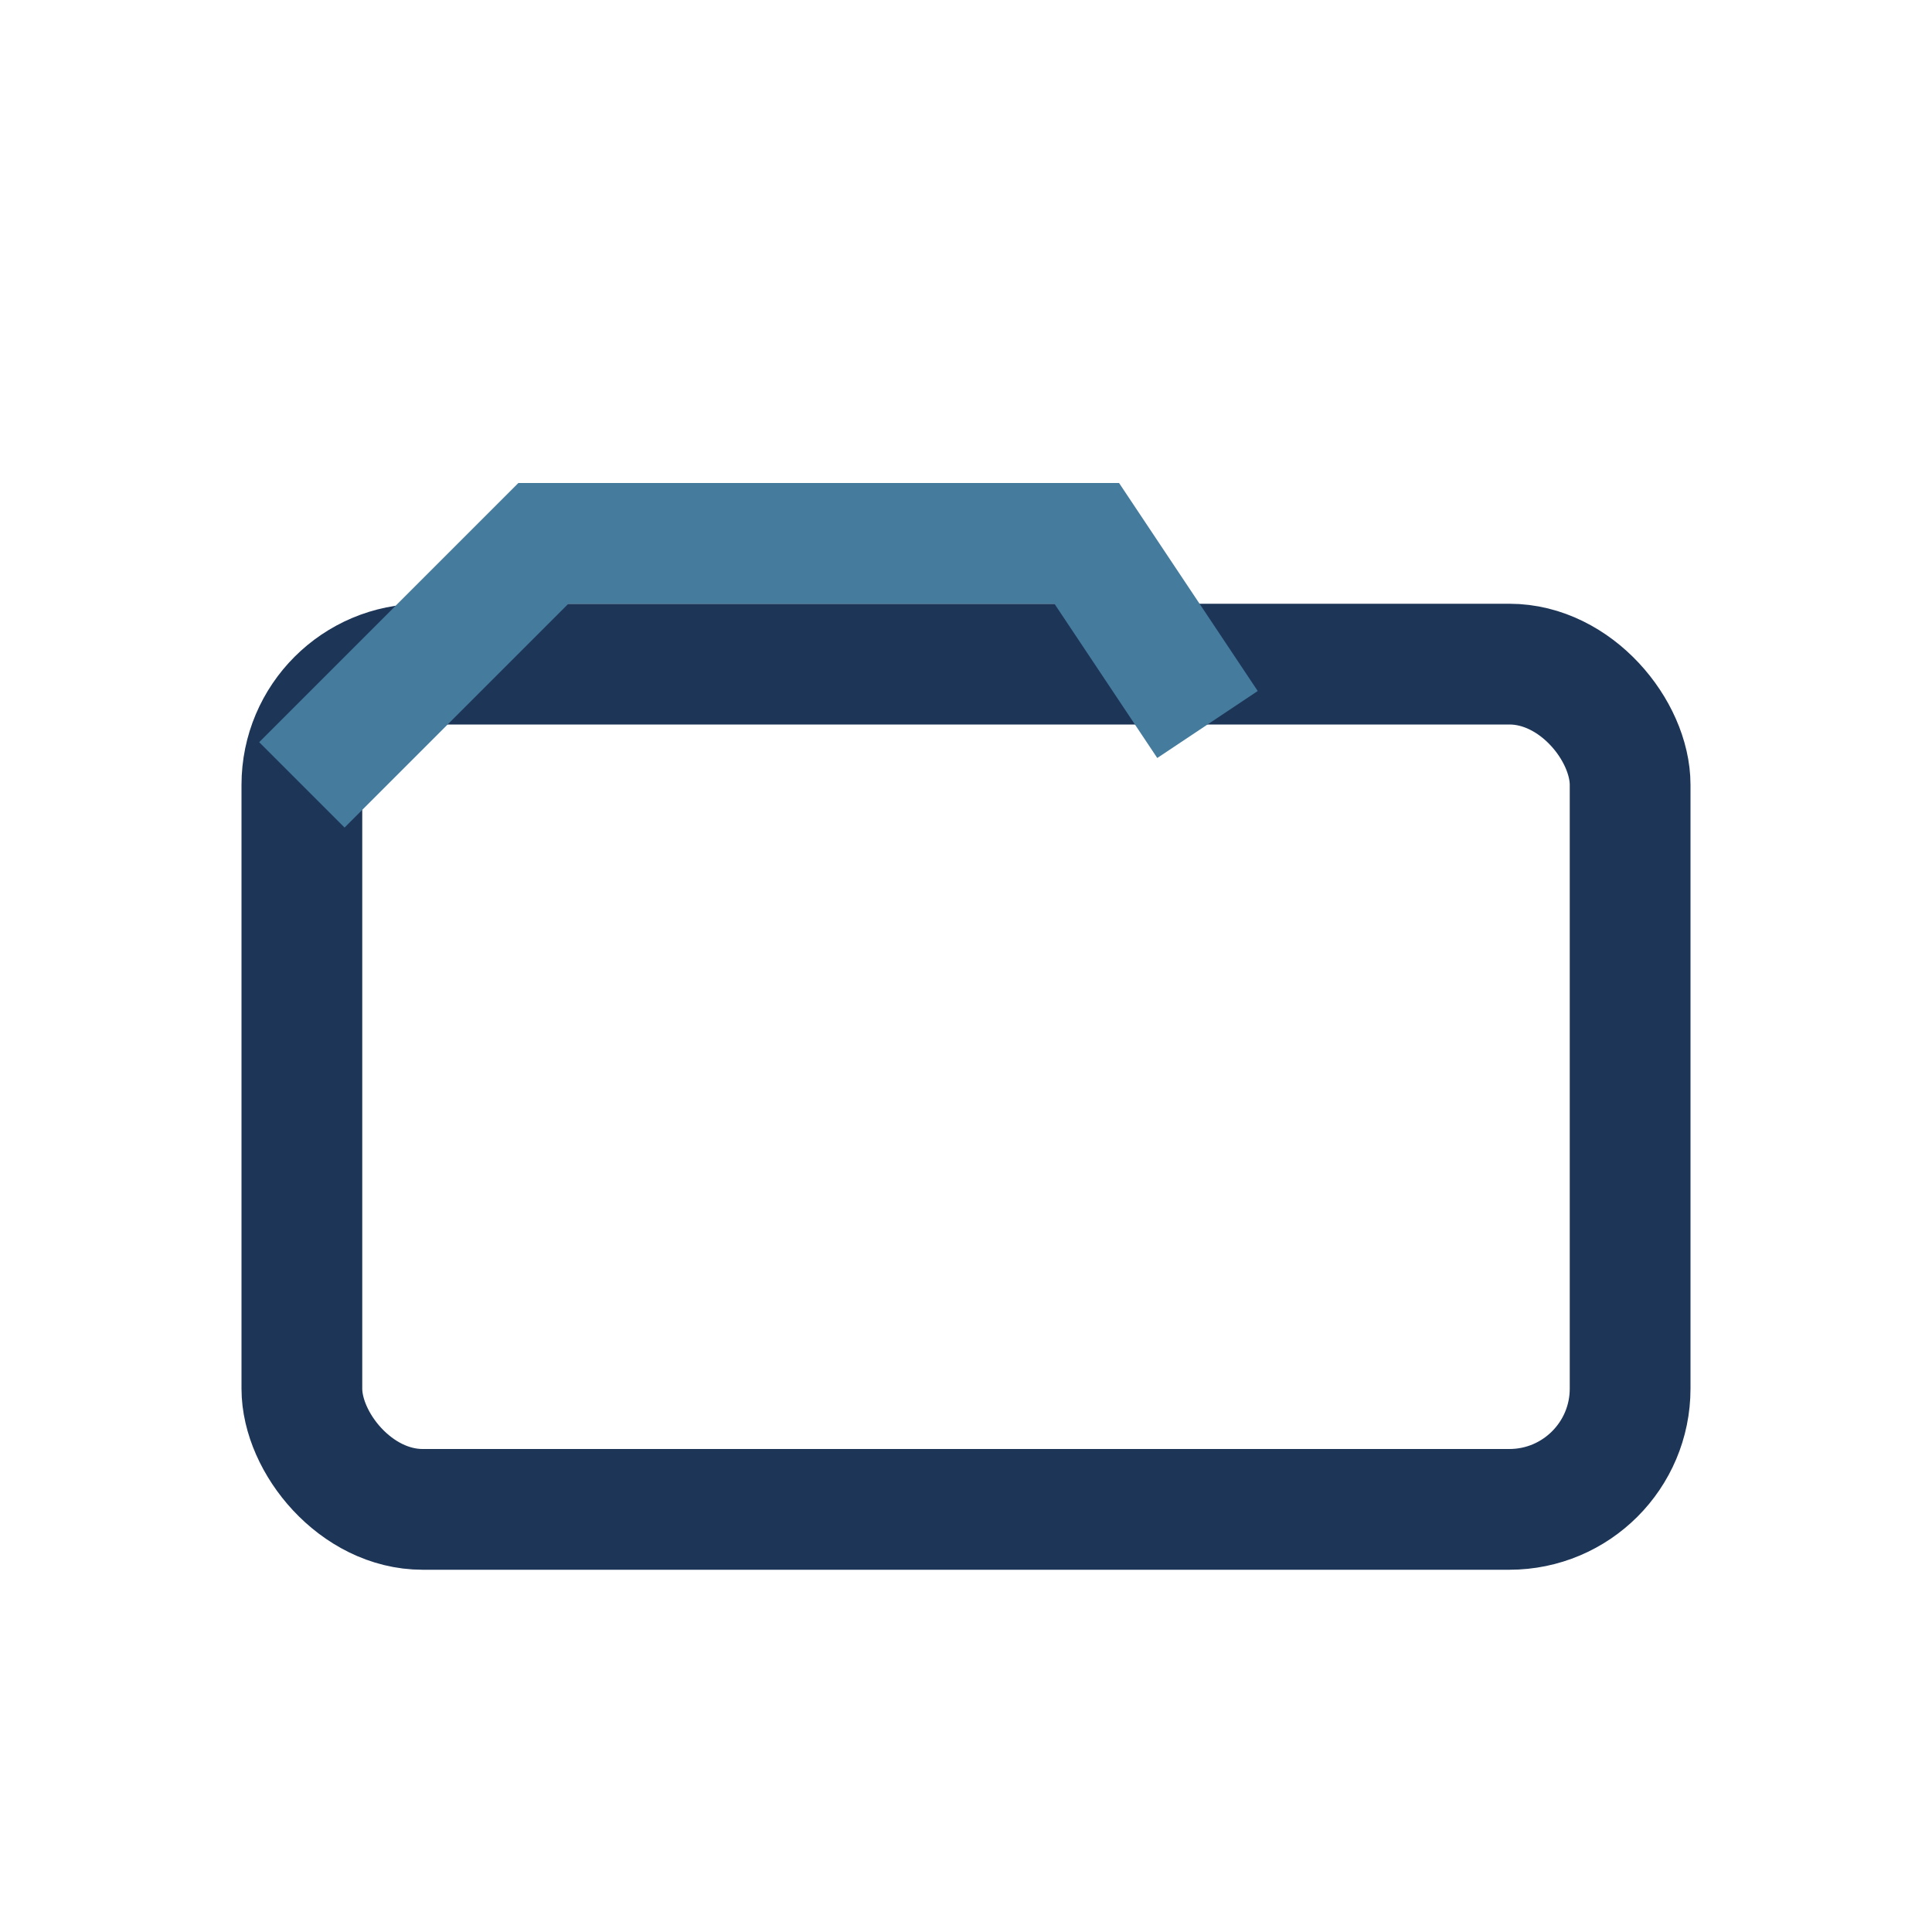 <?xml version="1.0" encoding="UTF-8"?>
<svg xmlns="http://www.w3.org/2000/svg" width="32" height="32" viewBox="0 0 32 32"><rect x="5" y="11" width="22" height="14" rx="2" fill="none" stroke="#1D3557" stroke-width="2"/><path d="M5 13l4-4h9l2 3" fill="none" stroke="#457B9D" stroke-width="2"/></svg>